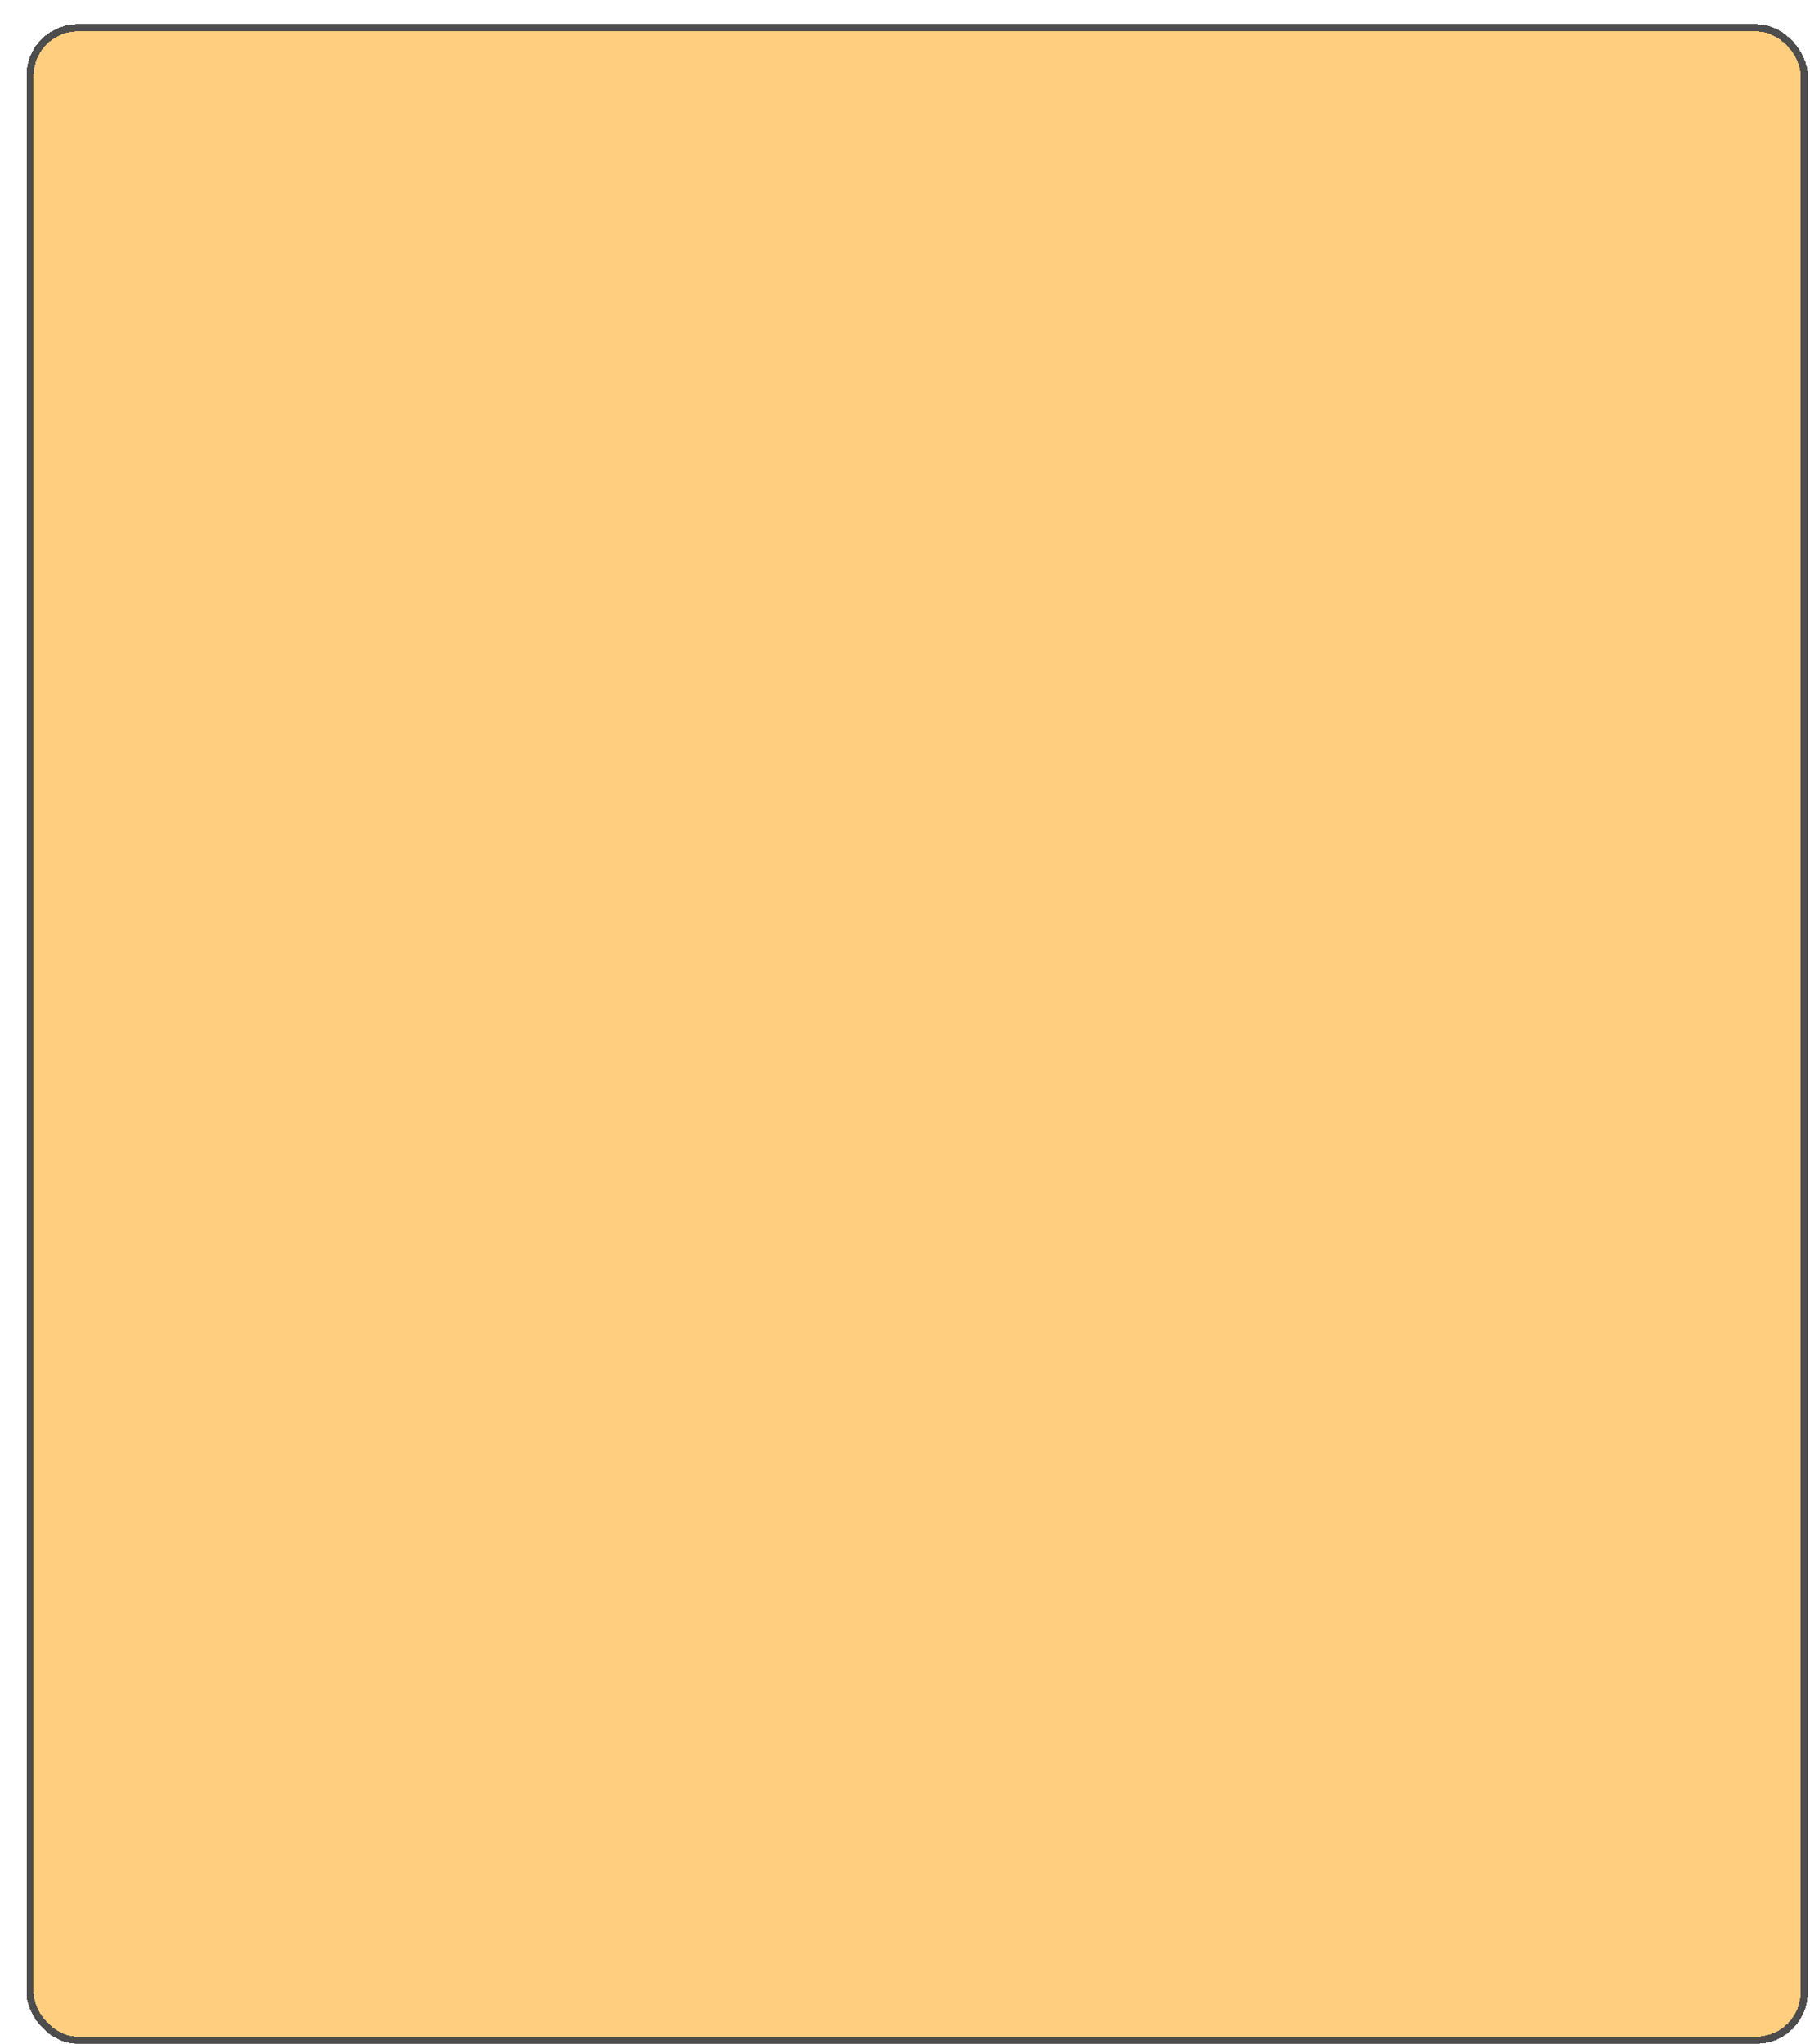 <svg width="505" height="570" viewBox="0 0 505 570" fill="none" xmlns="http://www.w3.org/2000/svg">
<g filter="url(#filter0_d_7429_25390)">
<rect x="1.714" y="1.086" width="495" height="561.228" rx="13.331" fill="#FF9E00" fill-opacity="0.5" shape-rendering="crispEdges"/>
<rect x="1.714" y="1.086" width="495" height="561.228" rx="13.331" stroke="#4D4D4D" stroke-width="2" shape-rendering="crispEdges"/>
</g>
<defs>
<filter id="filter0_d_7429_25390" x="0.714" y="0.086" width="503.666" height="569.894" filterUnits="userSpaceOnUse" color-interpolation-filters="sRGB">
<feFlood flood-opacity="0" result="BackgroundImageFix"/>
<feColorMatrix in="SourceAlpha" type="matrix" values="0 0 0 0 0 0 0 0 0 0 0 0 0 0 0 0 0 0 127 0" result="hardAlpha"/>
<feOffset dx="6.666" dy="6.666"/>
<feComposite in2="hardAlpha" operator="out"/>
<feColorMatrix type="matrix" values="0 0 0 0 0.008 0 0 0 0 0.443 0 0 0 0 0.933 0 0 0 1 0"/>
<feBlend mode="normal" in2="BackgroundImageFix" result="effect1_dropShadow_7429_25390"/>
<feBlend mode="normal" in="SourceGraphic" in2="effect1_dropShadow_7429_25390" result="shape"/>
</filter>
</defs>
</svg>
